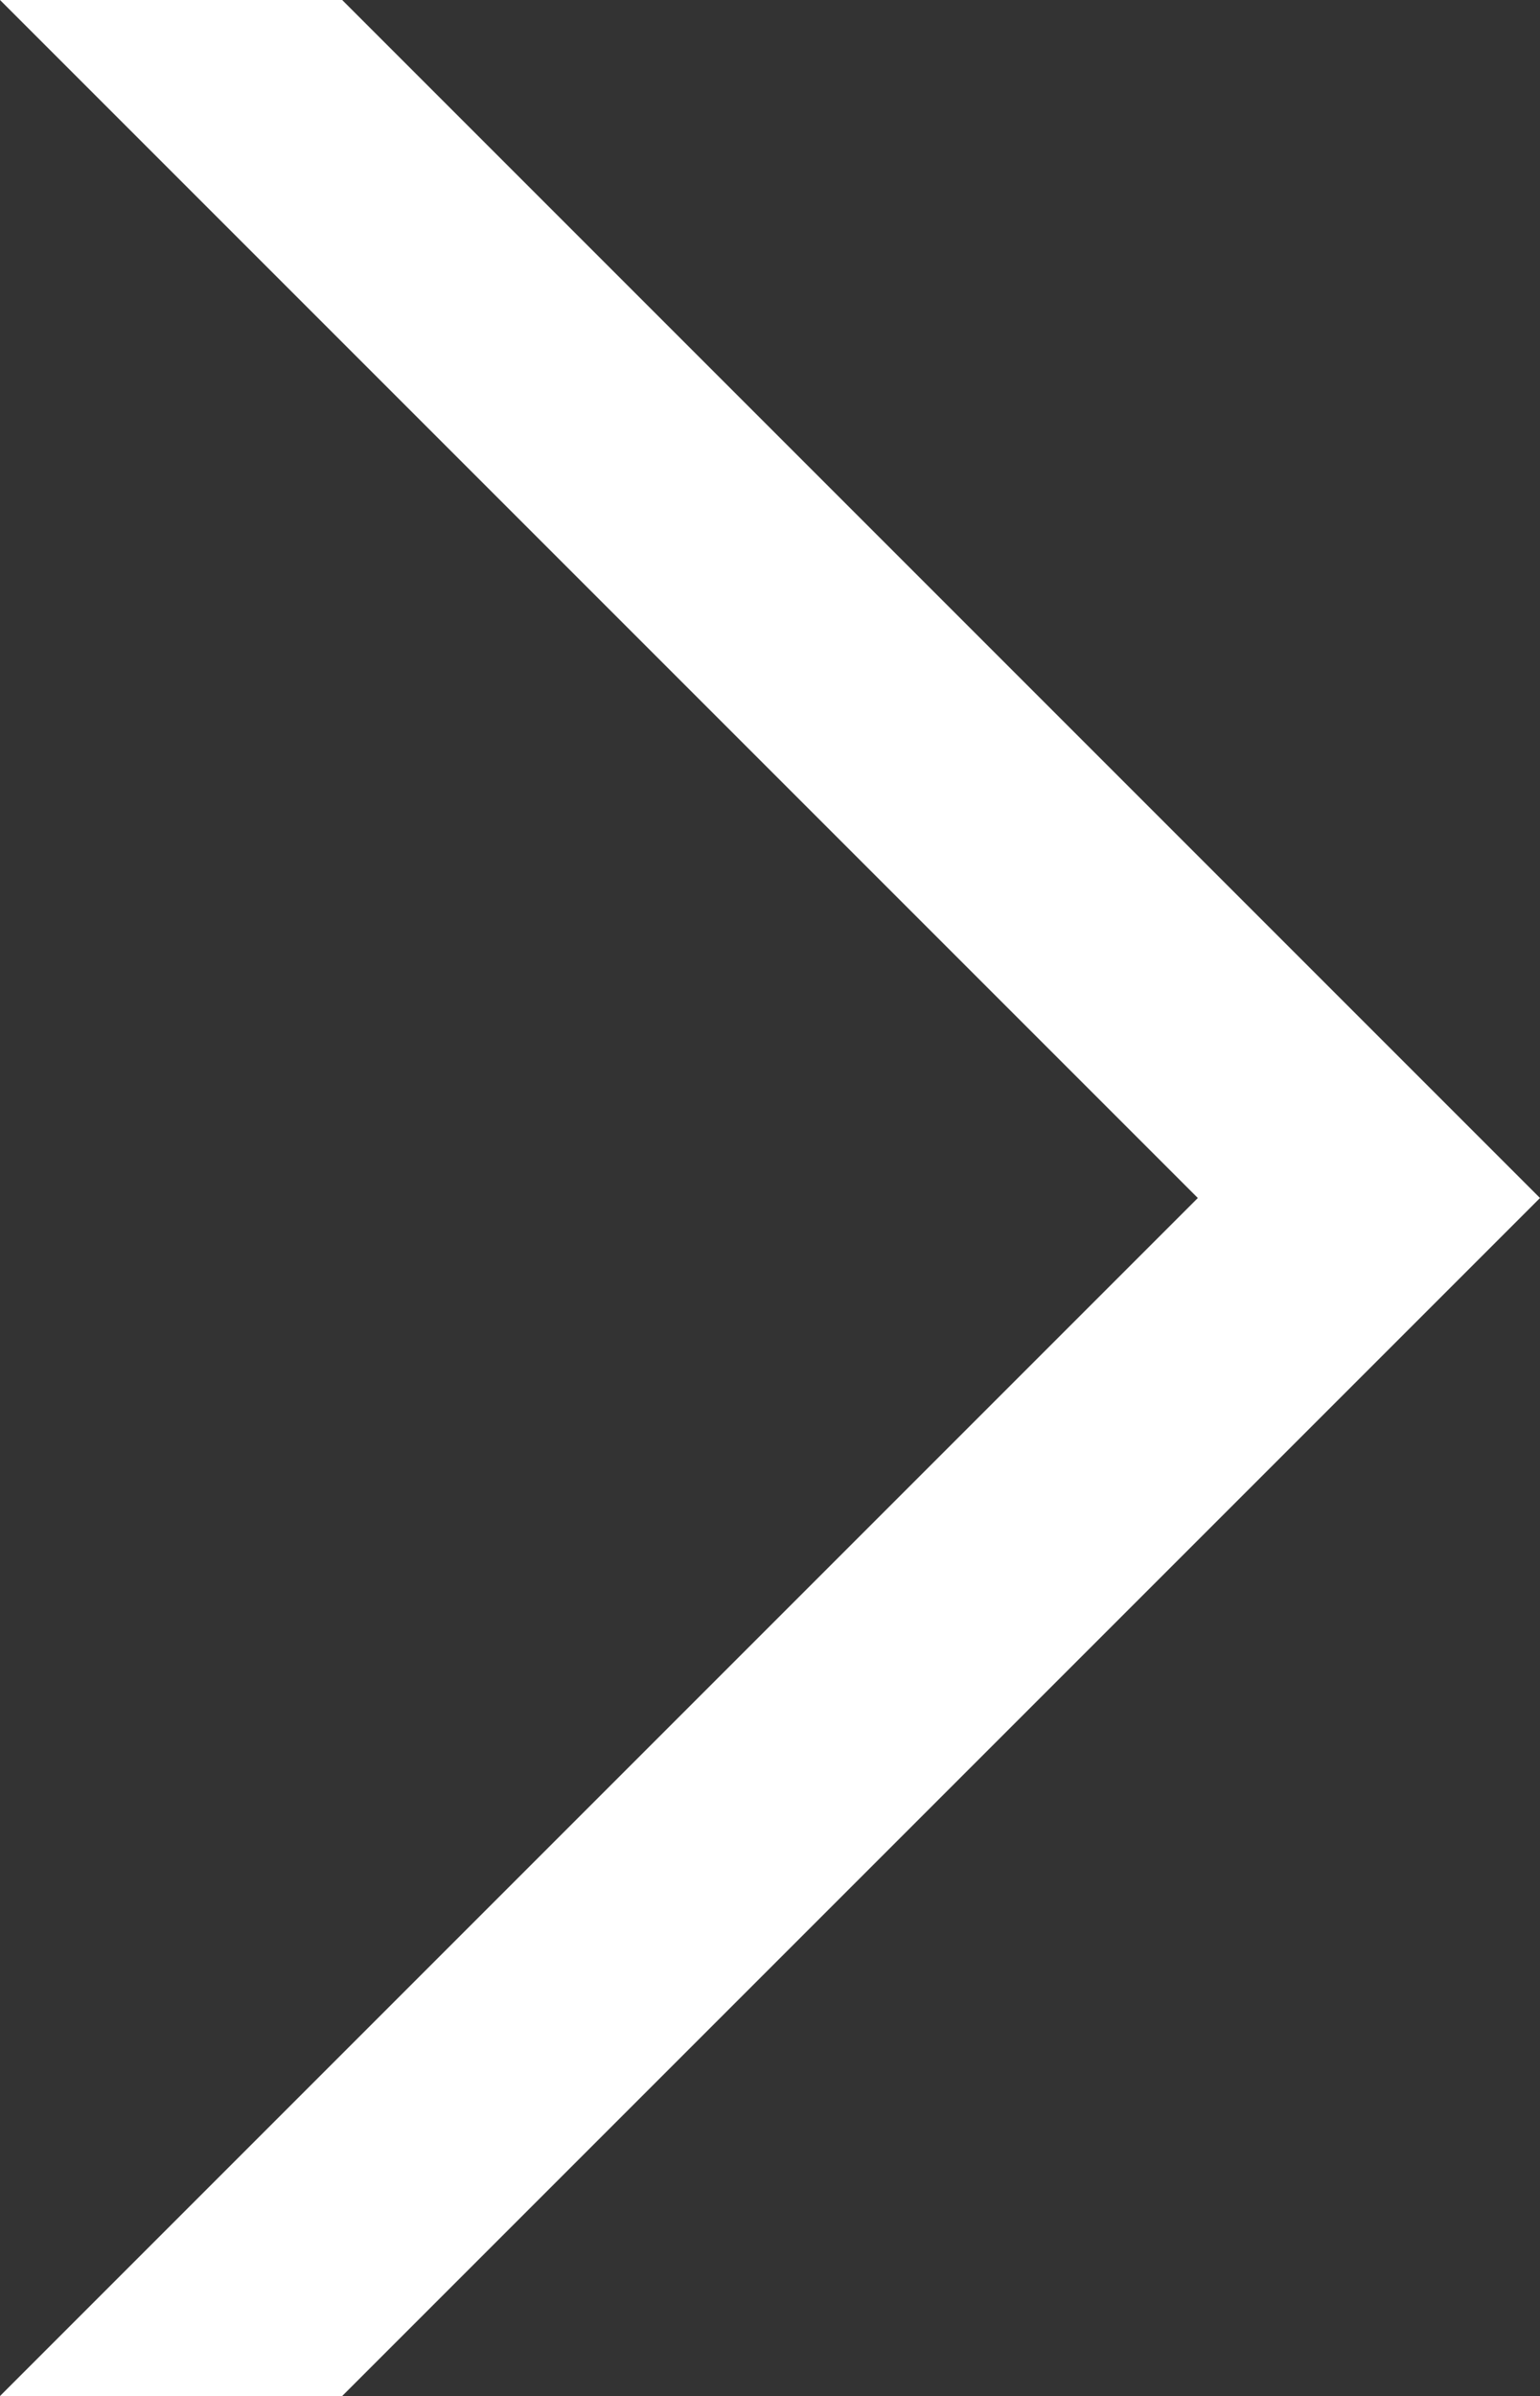 <?xml version="1.0" encoding="UTF-8"?><svg id="b" xmlns="http://www.w3.org/2000/svg" width="6.364" height="9.9" viewBox="0 0 6.364 9.9"><rect x="0" y="0" width="6.364" height="9.9" fill="#333333" stroke="none"/><defs><style>.d{fill:#fff;}</style></defs><g id="c"><polygon class="d" points="1.414 0 0 0 4.95 4.95 0 9.9 1.414 9.9 6.364 4.95 1.414 0"/></g></svg>